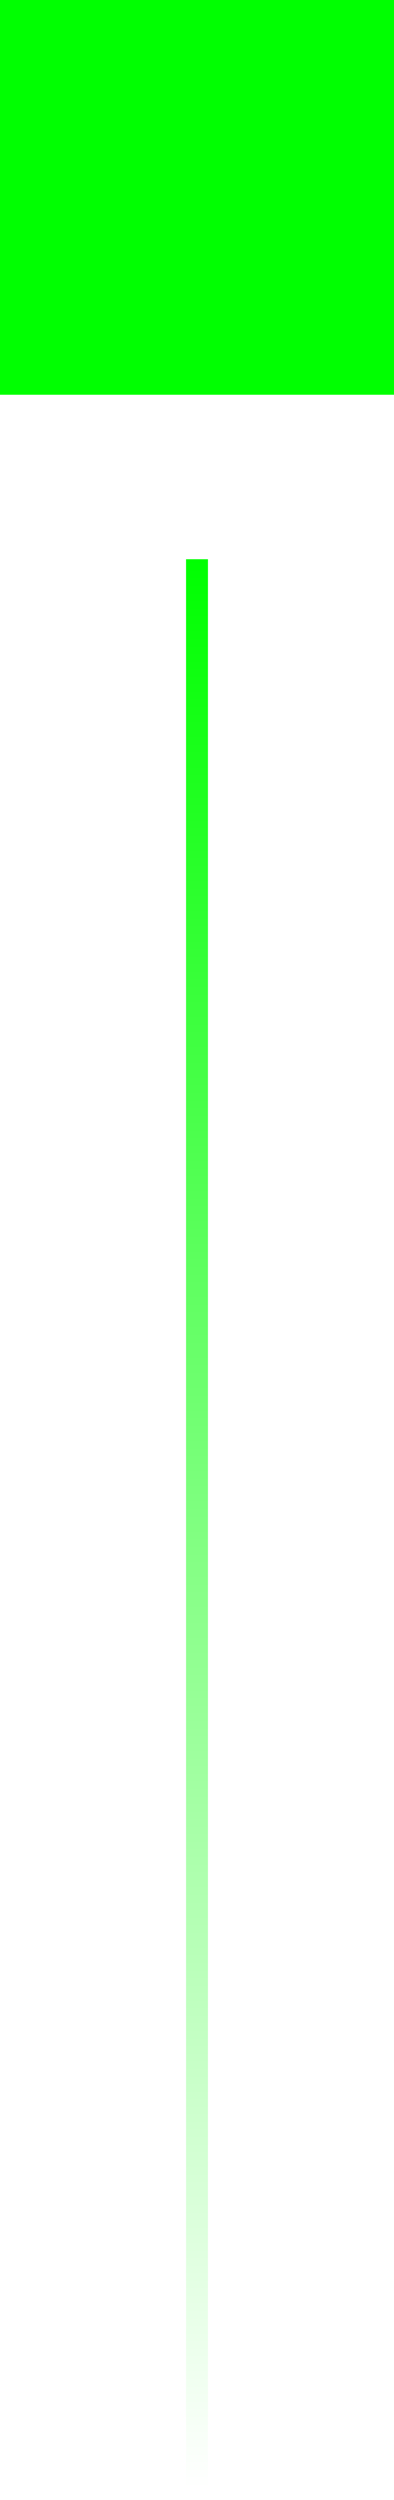 <?xml version="1.0" encoding="UTF-8"?> <svg xmlns="http://www.w3.org/2000/svg" width="18" height="114" viewBox="0 0 18 114" fill="none"><rect width="18" height="18" fill="#00FF01"></rect><path d="M9 25.5V113.5" stroke="url(#paint0_linear_316_91)"></path><defs><linearGradient id="paint0_linear_316_91" x1="9.5" y1="25.5" x2="9.5" y2="113.5" gradientUnits="userSpaceOnUse"><stop stop-color="#00FF01"></stop><stop offset="1" stop-color="#00FF01" stop-opacity="0"></stop></linearGradient></defs></svg> 